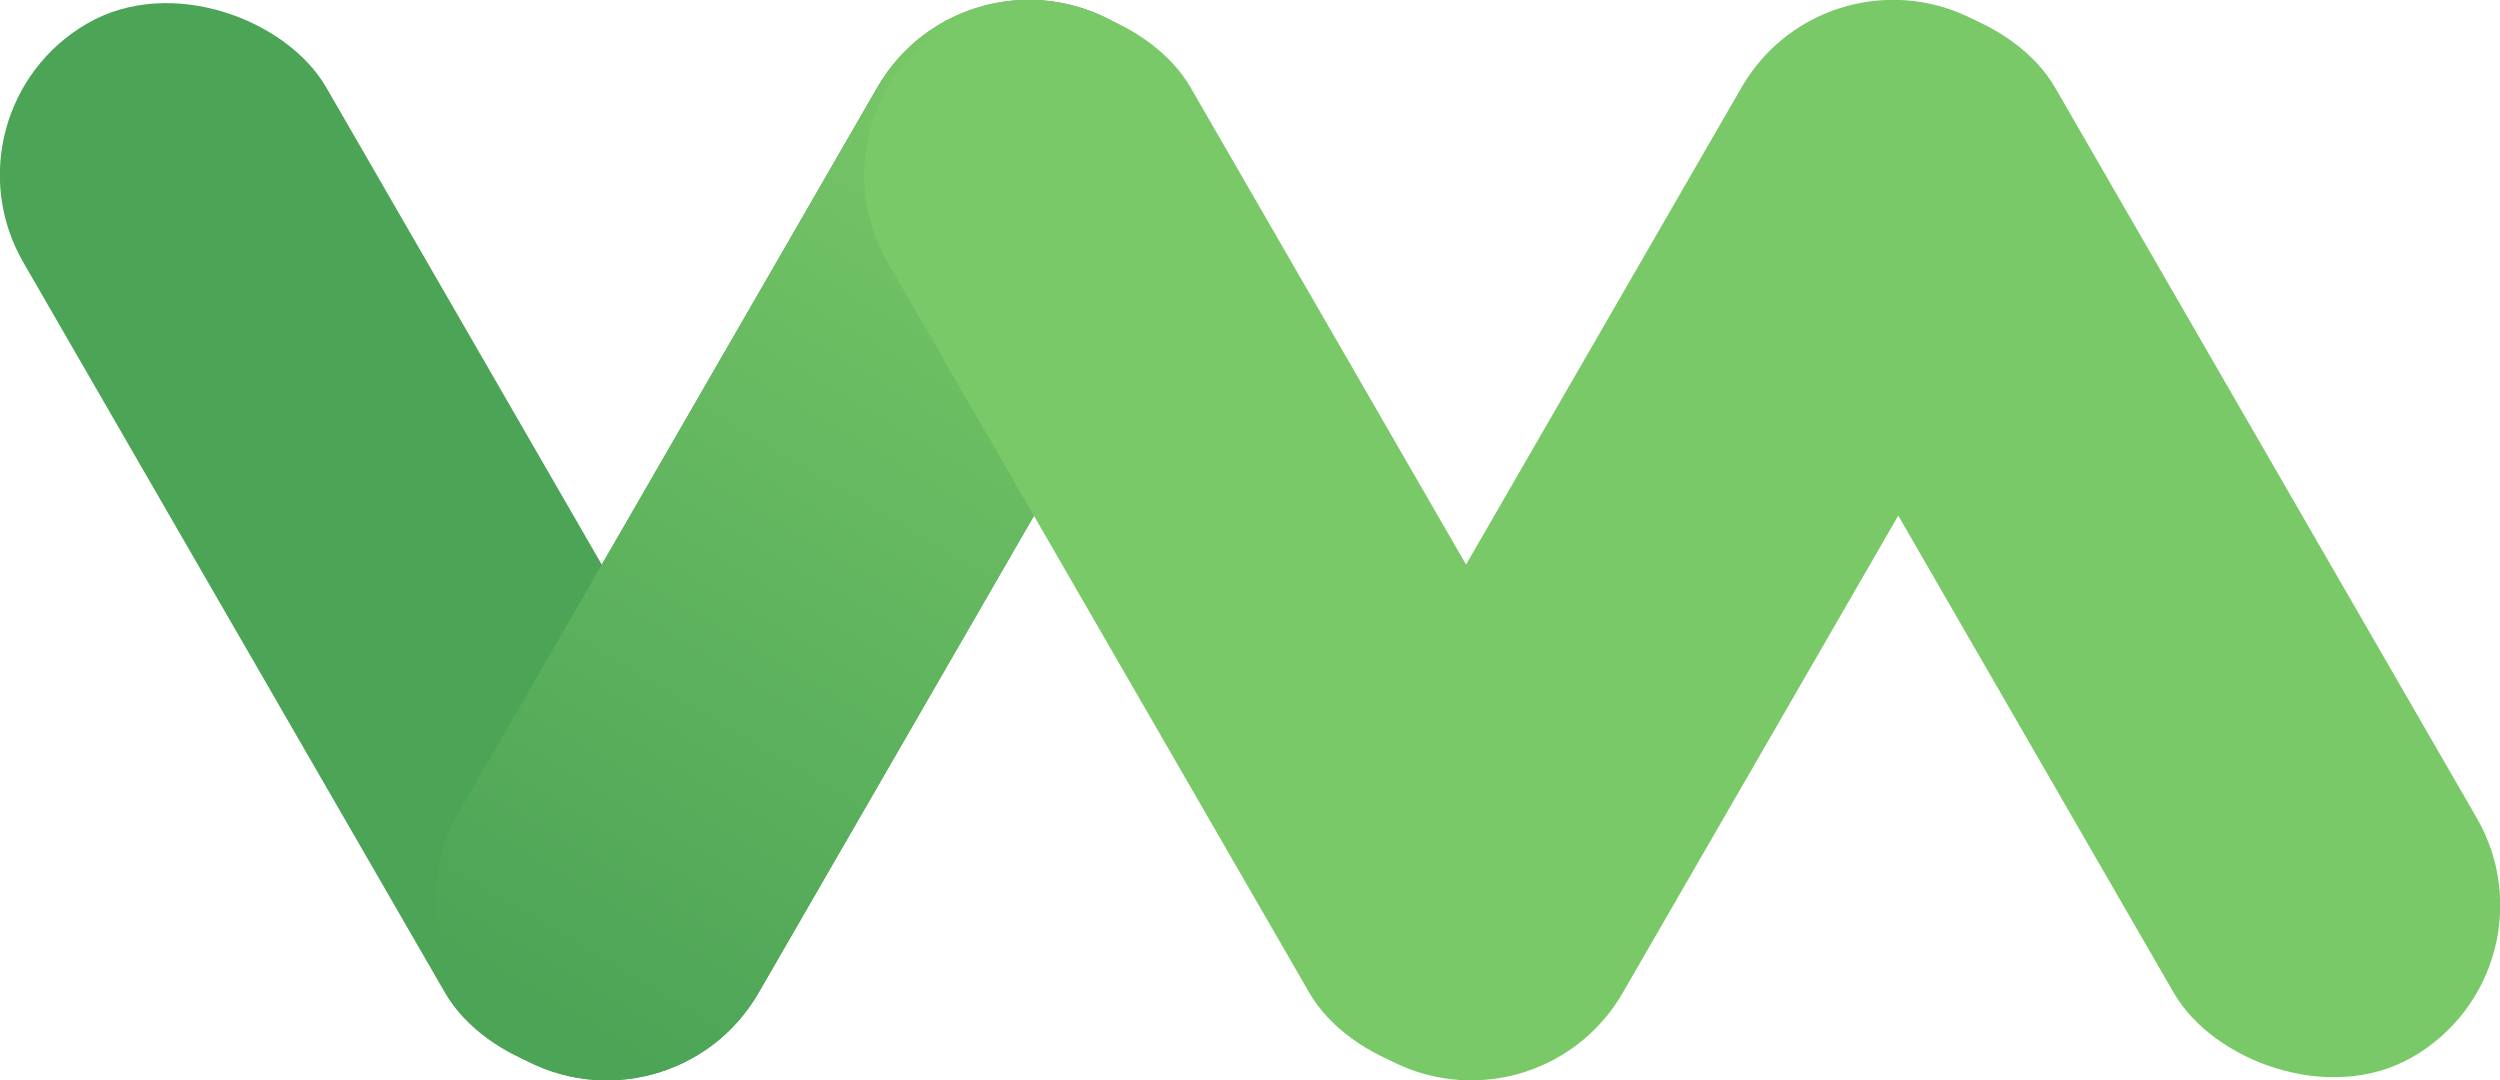 <?xml version="1.0" encoding="UTF-8"?>
<svg id="Layer_2" data-name="Layer 2" xmlns="http://www.w3.org/2000/svg" xmlns:xlink="http://www.w3.org/1999/xlink" viewBox="0 0 121.49 52.49">
  <defs>
    <style>
      .cls-1 {
        fill: url(#linear-gradient);
      }

      .cls-1, .cls-2, .cls-3 {
        stroke-width: 0px;
      }

      .cls-2 {
        fill: #4ca456;
      }

      .cls-3 {
        fill: #7ac968;
      }
    </style>
    <linearGradient id="linear-gradient" x1="26.23" y1="49.05" x2="53.24" y2="3.48" gradientTransform="translate(87.29 29.11) rotate(150)" gradientUnits="userSpaceOnUse">
      <stop offset="0" stop-color="#4ca456"/>
      <stop offset=".99" stop-color="#7ac968"/>
    </linearGradient>
  </defs>
  <g id="Layer_1-2" data-name="Layer 1">
    <g>
      <rect class="cls-2" x="10.24" y="-2.75" width="17" height="58" rx="8.5" ry="8.5" transform="translate(-10.61 12.89) rotate(-30)"/>
      <rect class="cls-2" x="31.24" y="-2.75" width="17" height="58" rx="8.5" ry="8.5" transform="translate(61.04 68.85) rotate(-150)"/>
      <rect class="cls-1" x="31.24" y="-2.75" width="17" height="58" rx="8.5" ry="8.5" transform="translate(61.04 68.85) rotate(-150)"/>
      <rect class="cls-3" x="73.24" y="-2.75" width="17" height="58" rx="8.5" ry="8.5" transform="translate(139.41 89.85) rotate(-150)"/>
      <rect class="cls-3" x="52.24" y="-2.75" width="17" height="58" rx="8.5" ry="8.5" transform="translate(126.47 18.61) rotate(150)"/>
      <rect class="cls-3" x="94.24" y="-2.75" width="17" height="58" rx="8.5" ry="8.5" transform="translate(204.85 -2.39) rotate(150)"/>
    </g>
  </g>
</svg>